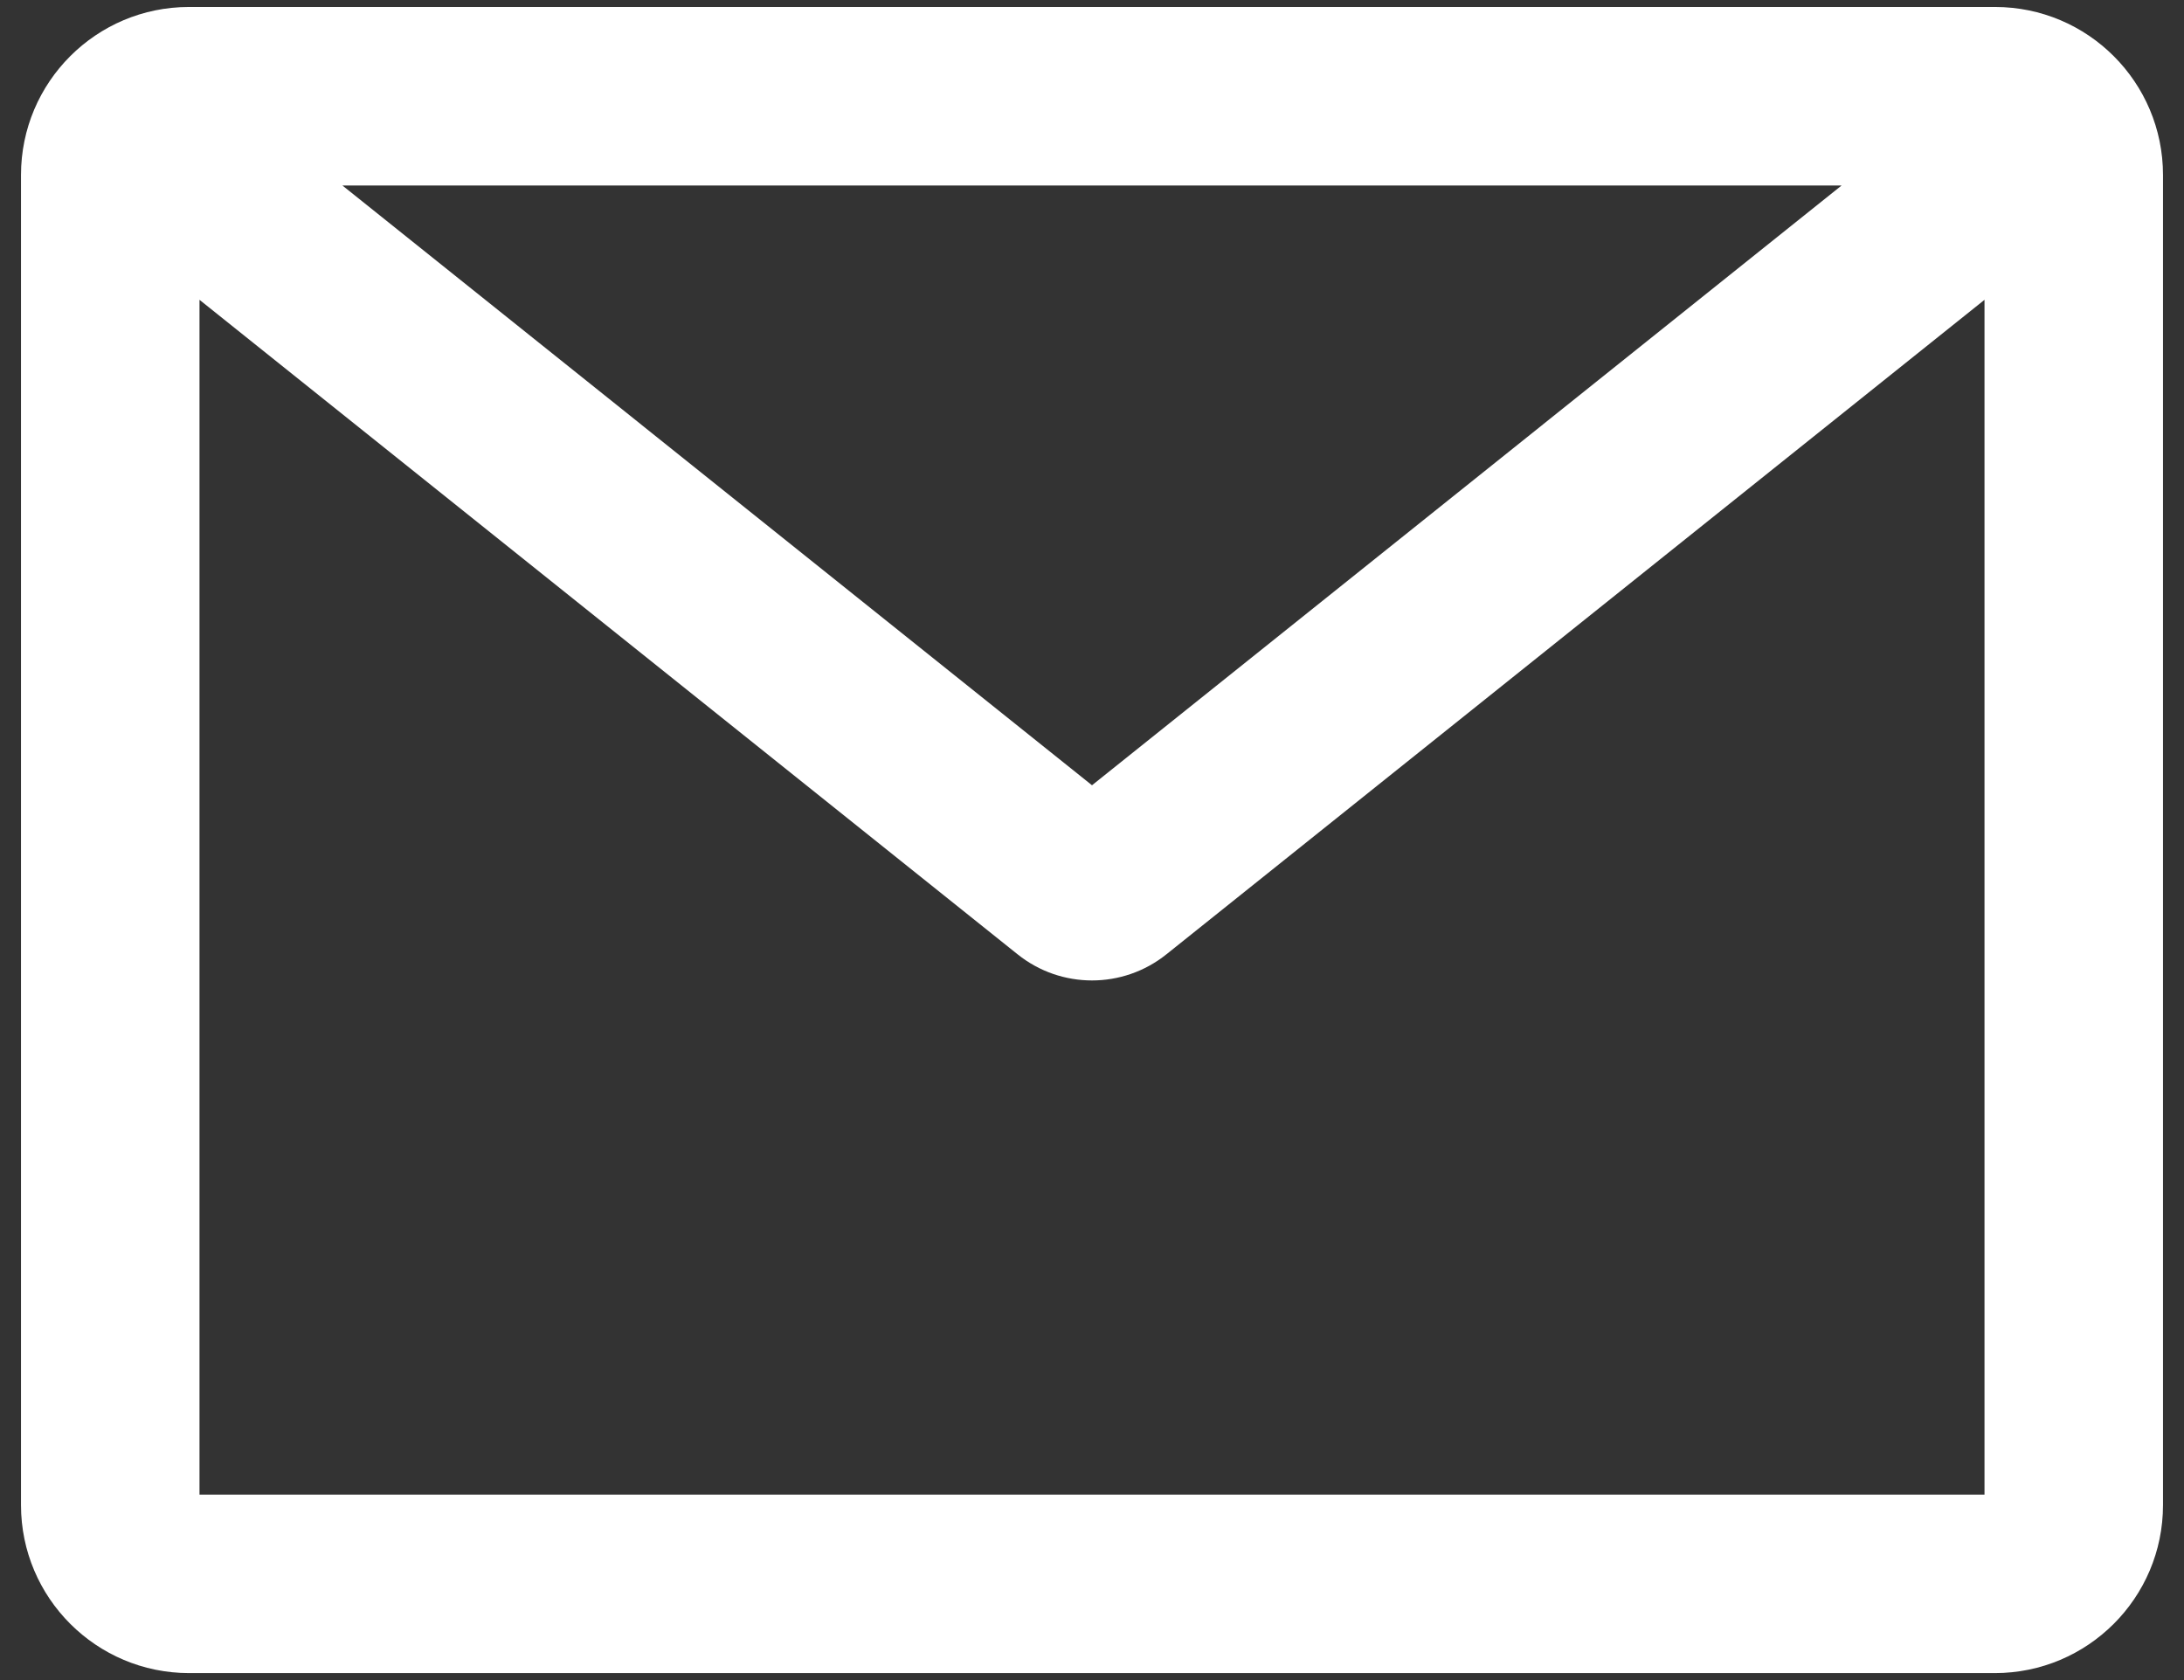 <svg width="26" height="20" viewBox="0 0 26 20" fill="none" xmlns="http://www.w3.org/2000/svg">
<rect x="0" y="0" width="26" height="20" fill="#333333" stroke="none"/>
<path fill-rule="evenodd" clip-rule="evenodd" d="M21.924 2.208H4.076L13 9.348L21.924 2.208ZM2.375 2.208H2.375V2.208L2.375 2.208ZM2.375 3.569L2.375 17.792H23.625V3.569L13.885 11.361C13.368 11.775 12.632 11.775 12.115 11.361L2.375 3.569ZM0.25 2.083C0.25 0.979 1.145 0.083 2.25 0.083H23.75C24.855 0.083 25.75 0.979 25.75 2.083V17.917C25.75 19.021 24.853 19.917 23.748 19.917H2.252C1.147 19.917 0.25 19.021 0.25 17.917V2.083Z" fill="white"/>
</svg>
